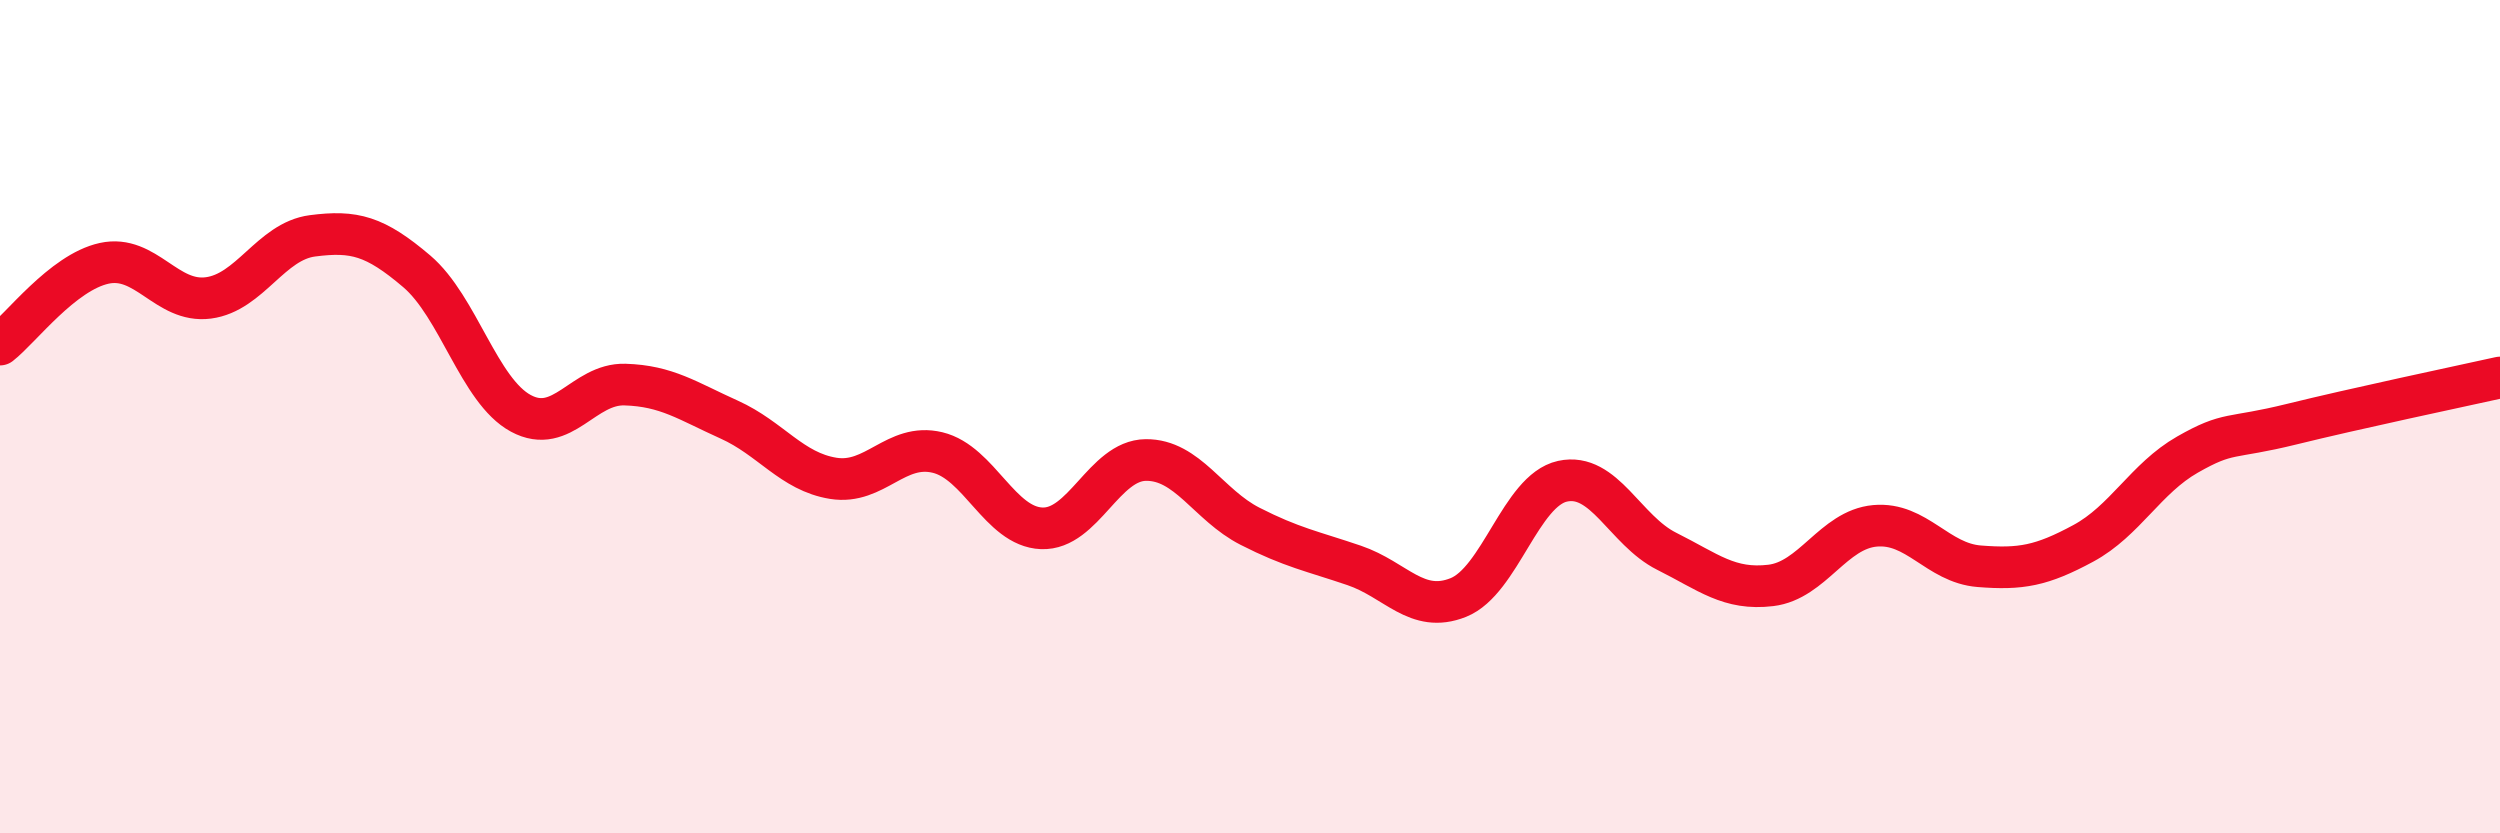 
    <svg width="60" height="20" viewBox="0 0 60 20" xmlns="http://www.w3.org/2000/svg">
      <path
        d="M 0,8.27 C 0.5,7.88 1.5,6.54 2.5,6.32 C 3.5,6.1 4,7.28 5,7.15 C 6,7.02 6.5,5.79 7.5,5.66 C 8.5,5.53 9,5.66 10,6.51 C 11,7.36 11.5,9.38 12.5,9.92 C 13.5,10.46 14,9.2 15,9.23 C 16,9.26 16.5,9.62 17.5,10.07 C 18.5,10.52 19,11.32 20,11.48 C 21,11.64 21.5,10.62 22.5,10.86 C 23.5,11.1 24,12.64 25,12.68 C 26,12.72 26.5,11.05 27.5,11.04 C 28.5,11.03 29,12.12 30,12.63 C 31,13.14 31.5,13.23 32.5,13.57 C 33.5,13.91 34,14.74 35,14.34 C 36,13.94 36.5,11.77 37.5,11.55 C 38.5,11.33 39,12.73 40,13.23 C 41,13.73 41.5,14.17 42.5,14.05 C 43.5,13.93 44,12.71 45,12.62 C 46,12.53 46.5,13.51 47.5,13.59 C 48.5,13.67 49,13.58 50,13.04 C 51,12.5 51.5,11.48 52.5,10.91 C 53.5,10.34 53.5,10.55 55,10.18 C 56.5,9.81 59,9.28 60,9.06L60 20L0 20Z"
        fill="#EB0A25"
        opacity="0.1"
        stroke-linecap="round"
        stroke-linejoin="round"
      />
      <path
        d="M 0,8.27 C 0.5,7.88 1.5,6.54 2.5,6.32 C 3.5,6.1 4,7.28 5,7.15 C 6,7.02 6.5,5.79 7.5,5.66 C 8.5,5.53 9,5.66 10,6.51 C 11,7.36 11.5,9.38 12.5,9.92 C 13.5,10.46 14,9.2 15,9.23 C 16,9.26 16.5,9.62 17.5,10.07 C 18.5,10.52 19,11.32 20,11.48 C 21,11.64 21.5,10.62 22.5,10.86 C 23.5,11.1 24,12.64 25,12.68 C 26,12.72 26.5,11.05 27.5,11.04 C 28.5,11.03 29,12.12 30,12.63 C 31,13.14 31.5,13.23 32.5,13.57 C 33.5,13.91 34,14.74 35,14.34 C 36,13.94 36.5,11.77 37.5,11.55 C 38.5,11.33 39,12.73 40,13.23 C 41,13.73 41.5,14.17 42.5,14.05 C 43.5,13.93 44,12.71 45,12.62 C 46,12.53 46.5,13.51 47.5,13.59 C 48.5,13.67 49,13.58 50,13.04 C 51,12.5 51.5,11.48 52.5,10.91 C 53.5,10.34 53.5,10.55 55,10.18 C 56.5,9.81 59,9.28 60,9.06"
        stroke="#EB0A25"
        stroke-width="1"
        fill="none"
        stroke-linecap="round"
        stroke-linejoin="round"
      />
    </svg>
  